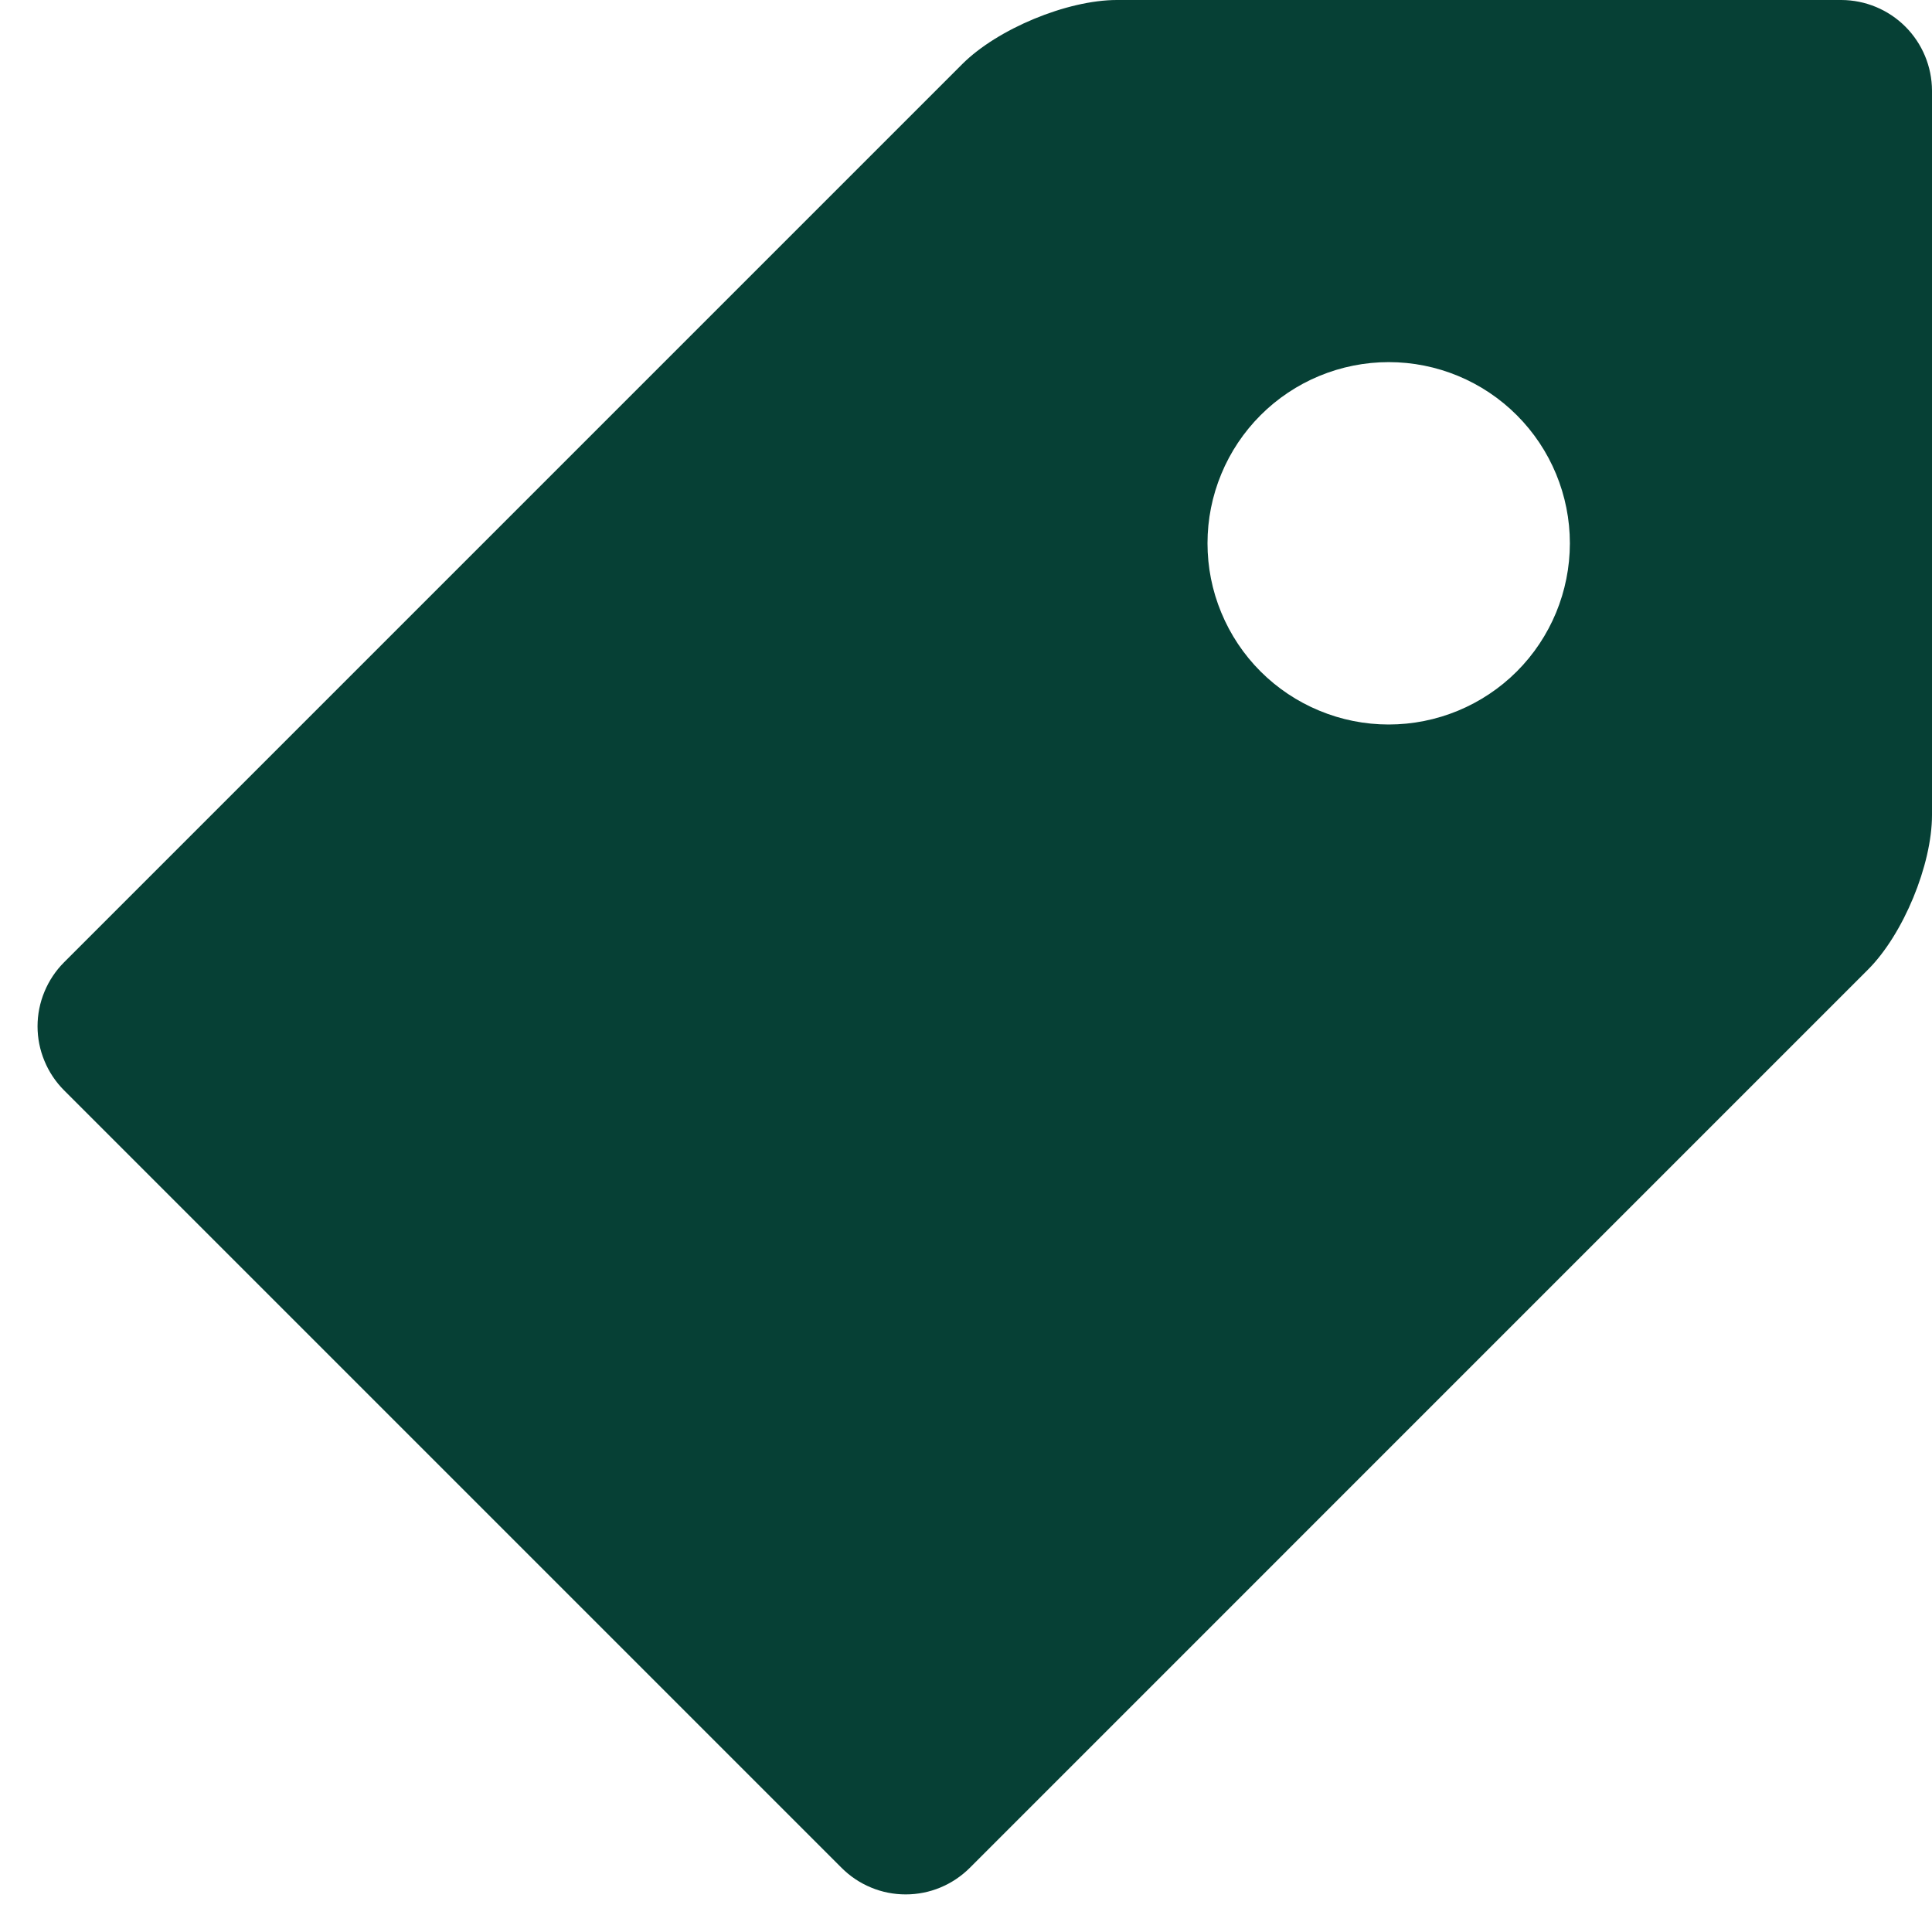 <svg width="37" height="37" viewBox="0 0 37 37" fill="none" xmlns="http://www.w3.org/2000/svg">
<mask id="mask0_31_28958" style="mask-type:alpha" maskUnits="userSpaceOnUse" x="0" y="0" width="37" height="37">
<g clip-path="url(#clip0_31_28958)">
<path d="M32.375 13.104C30.14 13.104 28.891 15.324 29.4 16.974L23.927 22.462C23.464 22.323 22.786 22.323 22.323 22.462L18.392 18.531C18.916 16.881 17.668 14.646 15.417 14.646C13.181 14.646 11.917 16.866 12.441 18.531L5.411 25.545C3.762 25.037 1.542 26.285 1.542 28.521C1.542 30.216 2.929 31.604 4.625 31.604C6.861 31.604 8.109 29.384 7.601 27.734L14.615 20.704C15.078 20.843 15.756 20.843 16.218 20.704L20.15 24.636C19.625 26.285 20.874 28.521 23.125 28.521C25.36 28.521 26.625 26.301 26.101 24.636L31.589 19.163C33.238 19.672 35.458 18.423 35.458 16.187C35.458 14.492 34.071 13.104 32.375 13.104Z" fill="black"/>
<path d="M23.125 14.646L24.574 11.455L27.75 10.021L24.574 8.587L23.125 5.396L21.707 8.587L18.5 10.021L21.707 11.455L23.125 14.646Z" fill="black"/>
<path d="M5.396 17.729L6.167 14.646L9.25 13.875L6.167 13.104L5.396 10.021L4.625 13.104L1.542 13.875L4.625 14.646L5.396 17.729Z" fill="black"/>
</g>
</mask>
<g mask="url(#mask0_31_28958)">
</g>
<g clip-path="url(#clip1_31_28958)">
<path d="M35.266 0H21.39C20.438 0 19.104 0.553 18.43 1.226L1.228 18.428C1.067 18.589 0.939 18.781 0.852 18.991C0.764 19.202 0.719 19.427 0.719 19.655C0.719 19.883 0.764 20.109 0.852 20.319C0.939 20.53 1.067 20.721 1.228 20.882L16.118 35.772C16.279 35.933 16.47 36.061 16.681 36.148C16.891 36.236 17.117 36.28 17.345 36.28C17.573 36.28 17.798 36.236 18.009 36.148C18.219 36.061 18.41 35.933 18.572 35.772L35.774 18.569C36.45 17.894 37 16.562 37 15.609V1.734C36.998 1.275 36.815 0.835 36.49 0.51C36.165 0.185 35.725 0.002 35.266 0ZM26.594 13.875C26.138 13.875 25.687 13.785 25.266 13.61C24.845 13.436 24.462 13.18 24.14 12.858C23.818 12.536 23.563 12.153 23.389 11.732C23.214 11.311 23.125 10.86 23.125 10.404C23.125 9.948 23.215 9.497 23.39 9.076C23.564 8.655 23.82 8.273 24.142 7.951C24.464 7.629 24.847 7.373 25.268 7.199C25.689 7.025 26.14 6.935 26.596 6.935C27.516 6.935 28.399 7.301 29.049 7.952C29.7 8.603 30.065 9.486 30.065 10.406C30.064 11.326 29.699 12.209 29.048 12.86C28.397 13.51 27.514 13.875 26.594 13.875Z" fill="#064035"/>
</g>
<defs>
<clipPath id="clip0_31_28958">
<rect width="37" height="37" fill="white"/>
</clipPath>
<clipPath id="clip1_31_28958">
<rect width="37" height="37" fill="white"/>
</clipPath>
</defs>
</svg>
